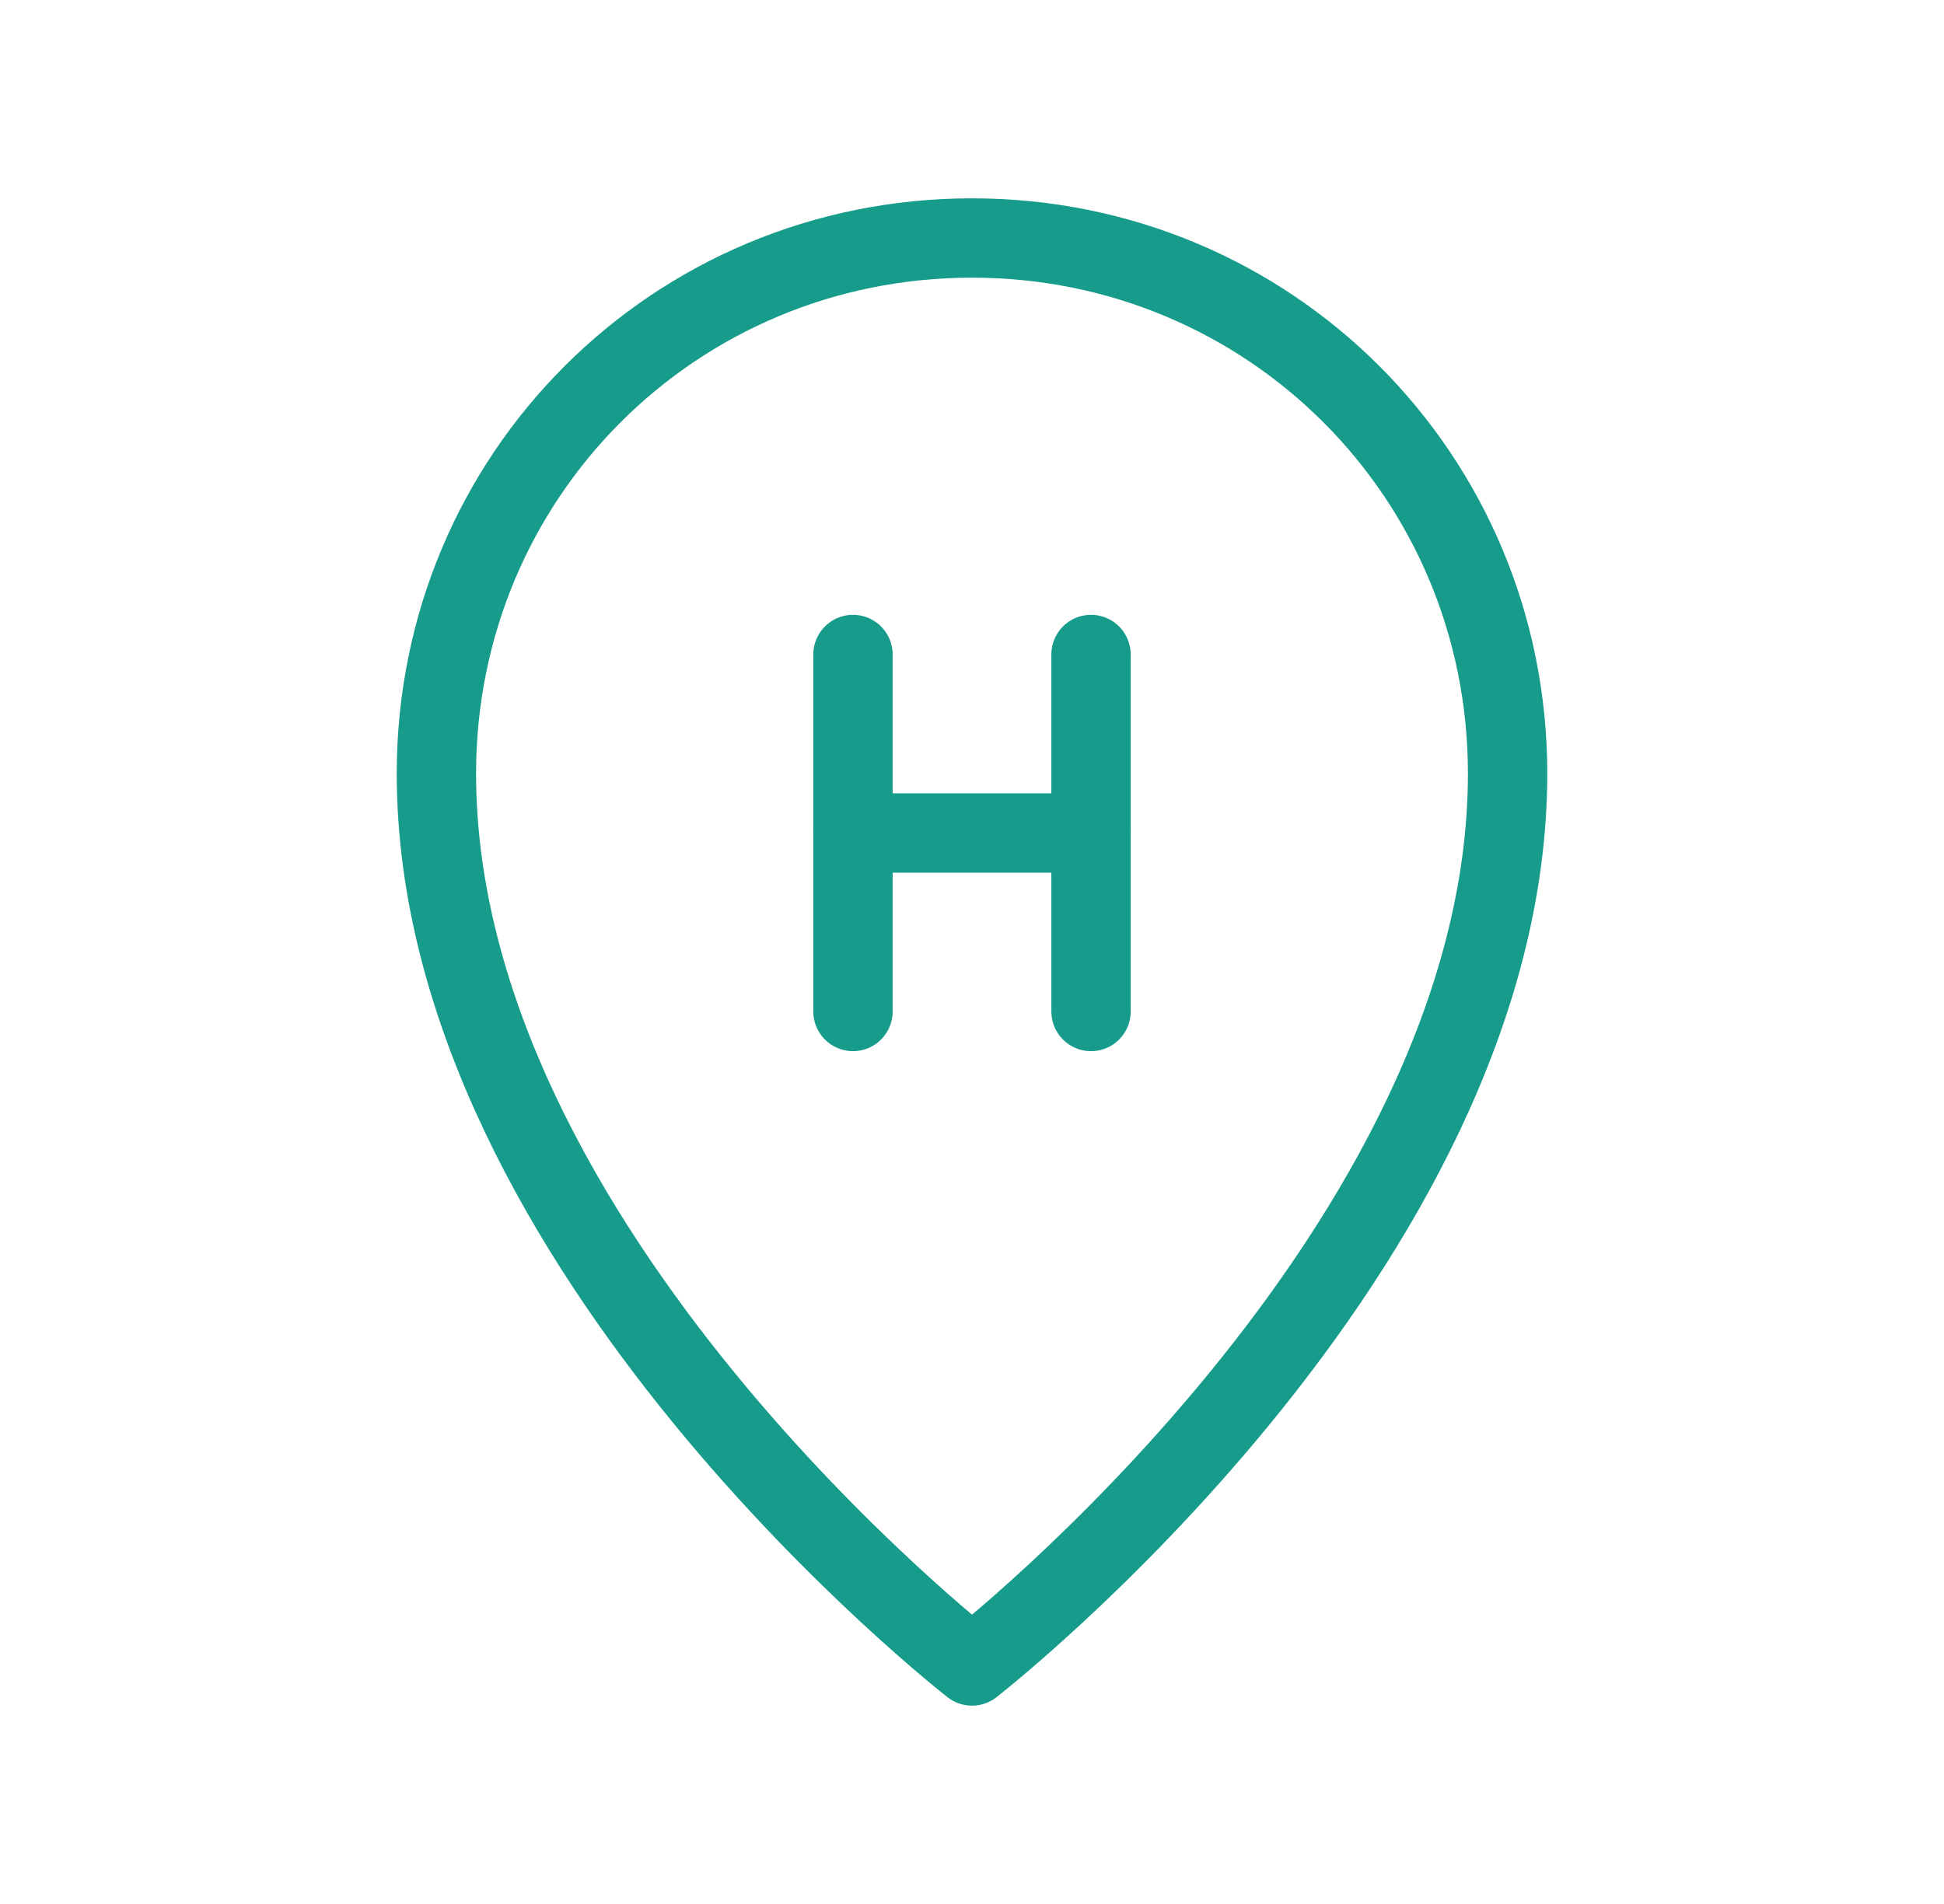 <svg width="49" height="48" viewBox="0 0 49 48" fill="none" xmlns="http://www.w3.org/2000/svg">
<g id="Healthcare_medical_healthcare_pin">
<path id="Vector" d="M38 19.5C38 31.5 24.5 42 24.5 42C24.5 42 11 31.5 11 19.5C11 12 17 6 24.5 6C32 6 38 12 38 19.5Z" stroke="#179C8B" stroke-width="2" stroke-miterlimit="10" stroke-linecap="round" stroke-linejoin="round"/>
<path id="Vector_2" d="M21.5 16.5V25.5" stroke="#179C8B" stroke-width="2" stroke-miterlimit="10" stroke-linecap="round" stroke-linejoin="round"/>
<path id="Vector_3" d="M27.5 16.5V25.5" stroke="#179C8B" stroke-width="2" stroke-miterlimit="10" stroke-linecap="round" stroke-linejoin="round"/>
<path id="Vector_4" d="M21.5 21H27.5" stroke="#179C8B" stroke-width="2" stroke-miterlimit="10" stroke-linecap="round" stroke-linejoin="round"/>
</g>
</svg>
